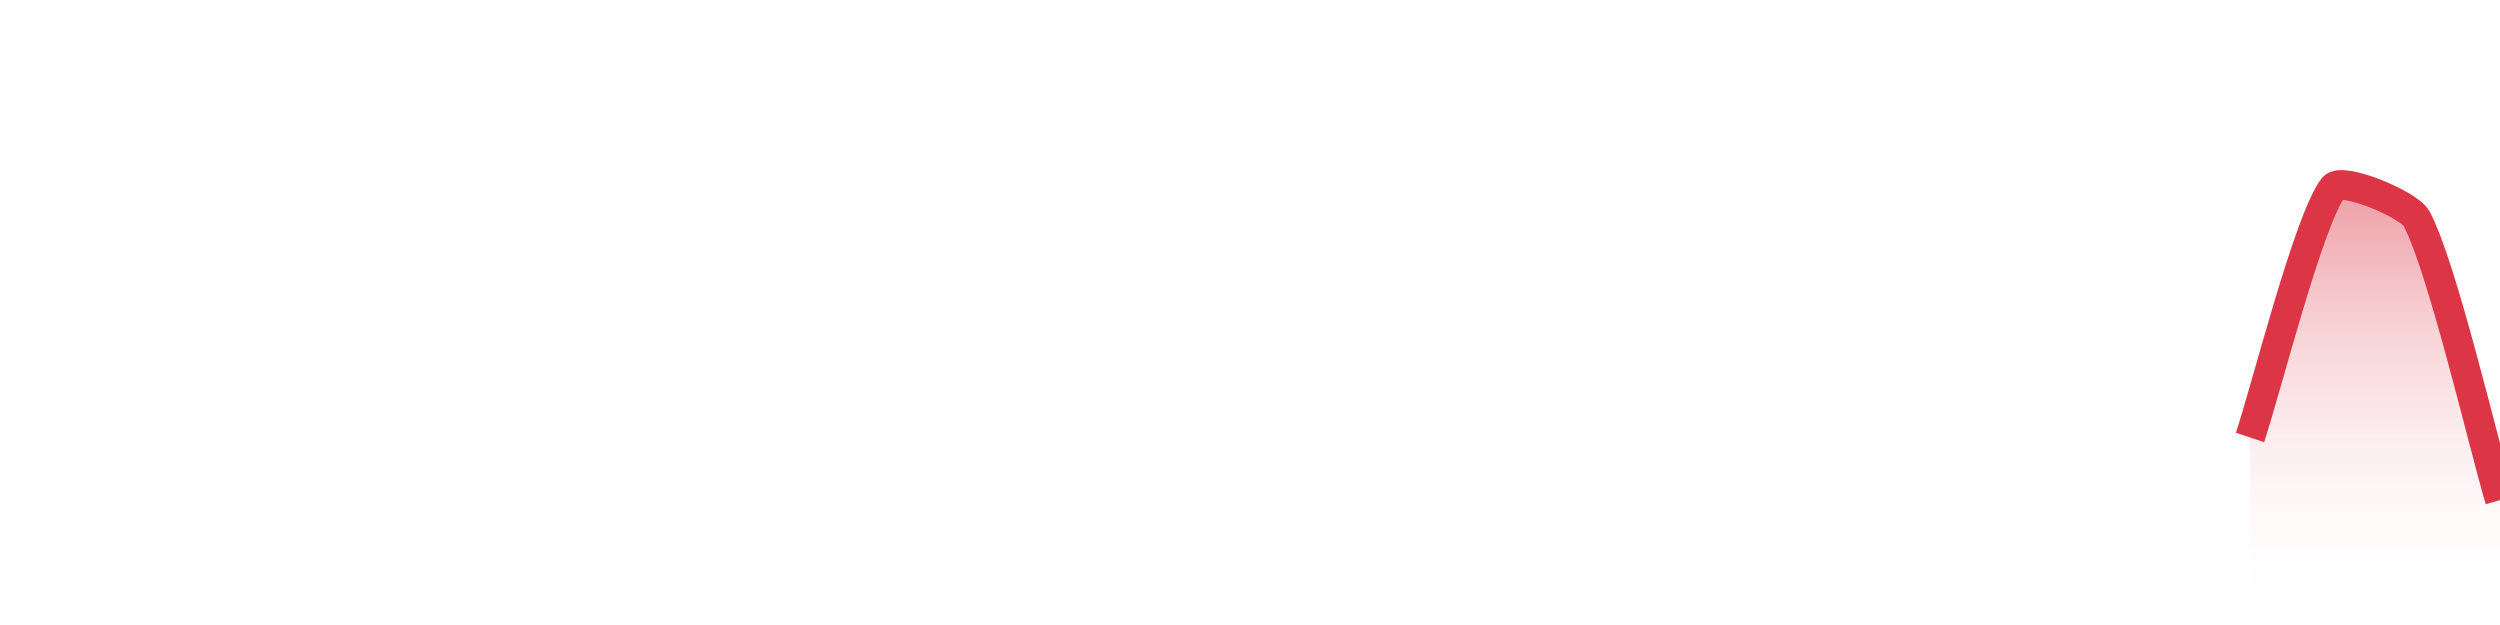 <?xml version="1.0" encoding="UTF-8"?>
<svg xmlns="http://www.w3.org/2000/svg" xmlns:xlink="http://www.w3.org/1999/xlink" width="168pt" height="42pt" viewBox="0 0 168 42" version="1.1">
<defs>
<clipPath id="clip1">
  <path d="M 151.199 12 L 168 12 L 168 42 L 151.199 42 Z M 151.199 12 "/>
</clipPath>
<linearGradient id="linear0" gradientUnits="userSpaceOnUse" x1="0" y1="42" x2="0" y2="0" >
<stop offset="0" style="stop-color:rgb(100%,100%,100%);stop-opacity:0;"/>
<stop offset="1" style="stop-color:rgb(86.275%,20.784%,27.059%);stop-opacity:1;"/>
</linearGradient>
</defs>
<g id="surface17346">
<g clip-path="url(#clip1)" clip-rule="nonzero">
<path style=" stroke:none;fill-rule:nonzero;fill:url(#linear0);" d="M 151.199 29.398 C 152.32 26.039 155.125 14.797 156.801 12.602 C 157.367 11.859 161.879 13.723 162.398 14.699 C 164.117 17.922 166.879 29.82 168 33.602 L 168 42 L 151.199 42 Z M 151.199 29.398 "/>
</g>
<path style="fill:none;stroke-width:2;stroke-linecap:butt;stroke-linejoin:miter;stroke:rgb(86.275%,20.784%,27.059%);stroke-opacity:1;stroke-miterlimit:10;" d="M 151.199 29.398 C 152.32 26.039 155.125 14.797 156.801 12.602 C 157.367 11.859 161.879 13.723 162.398 14.699 C 164.117 17.922 166.879 29.82 168 33.602 "/>
</g>
</svg>
